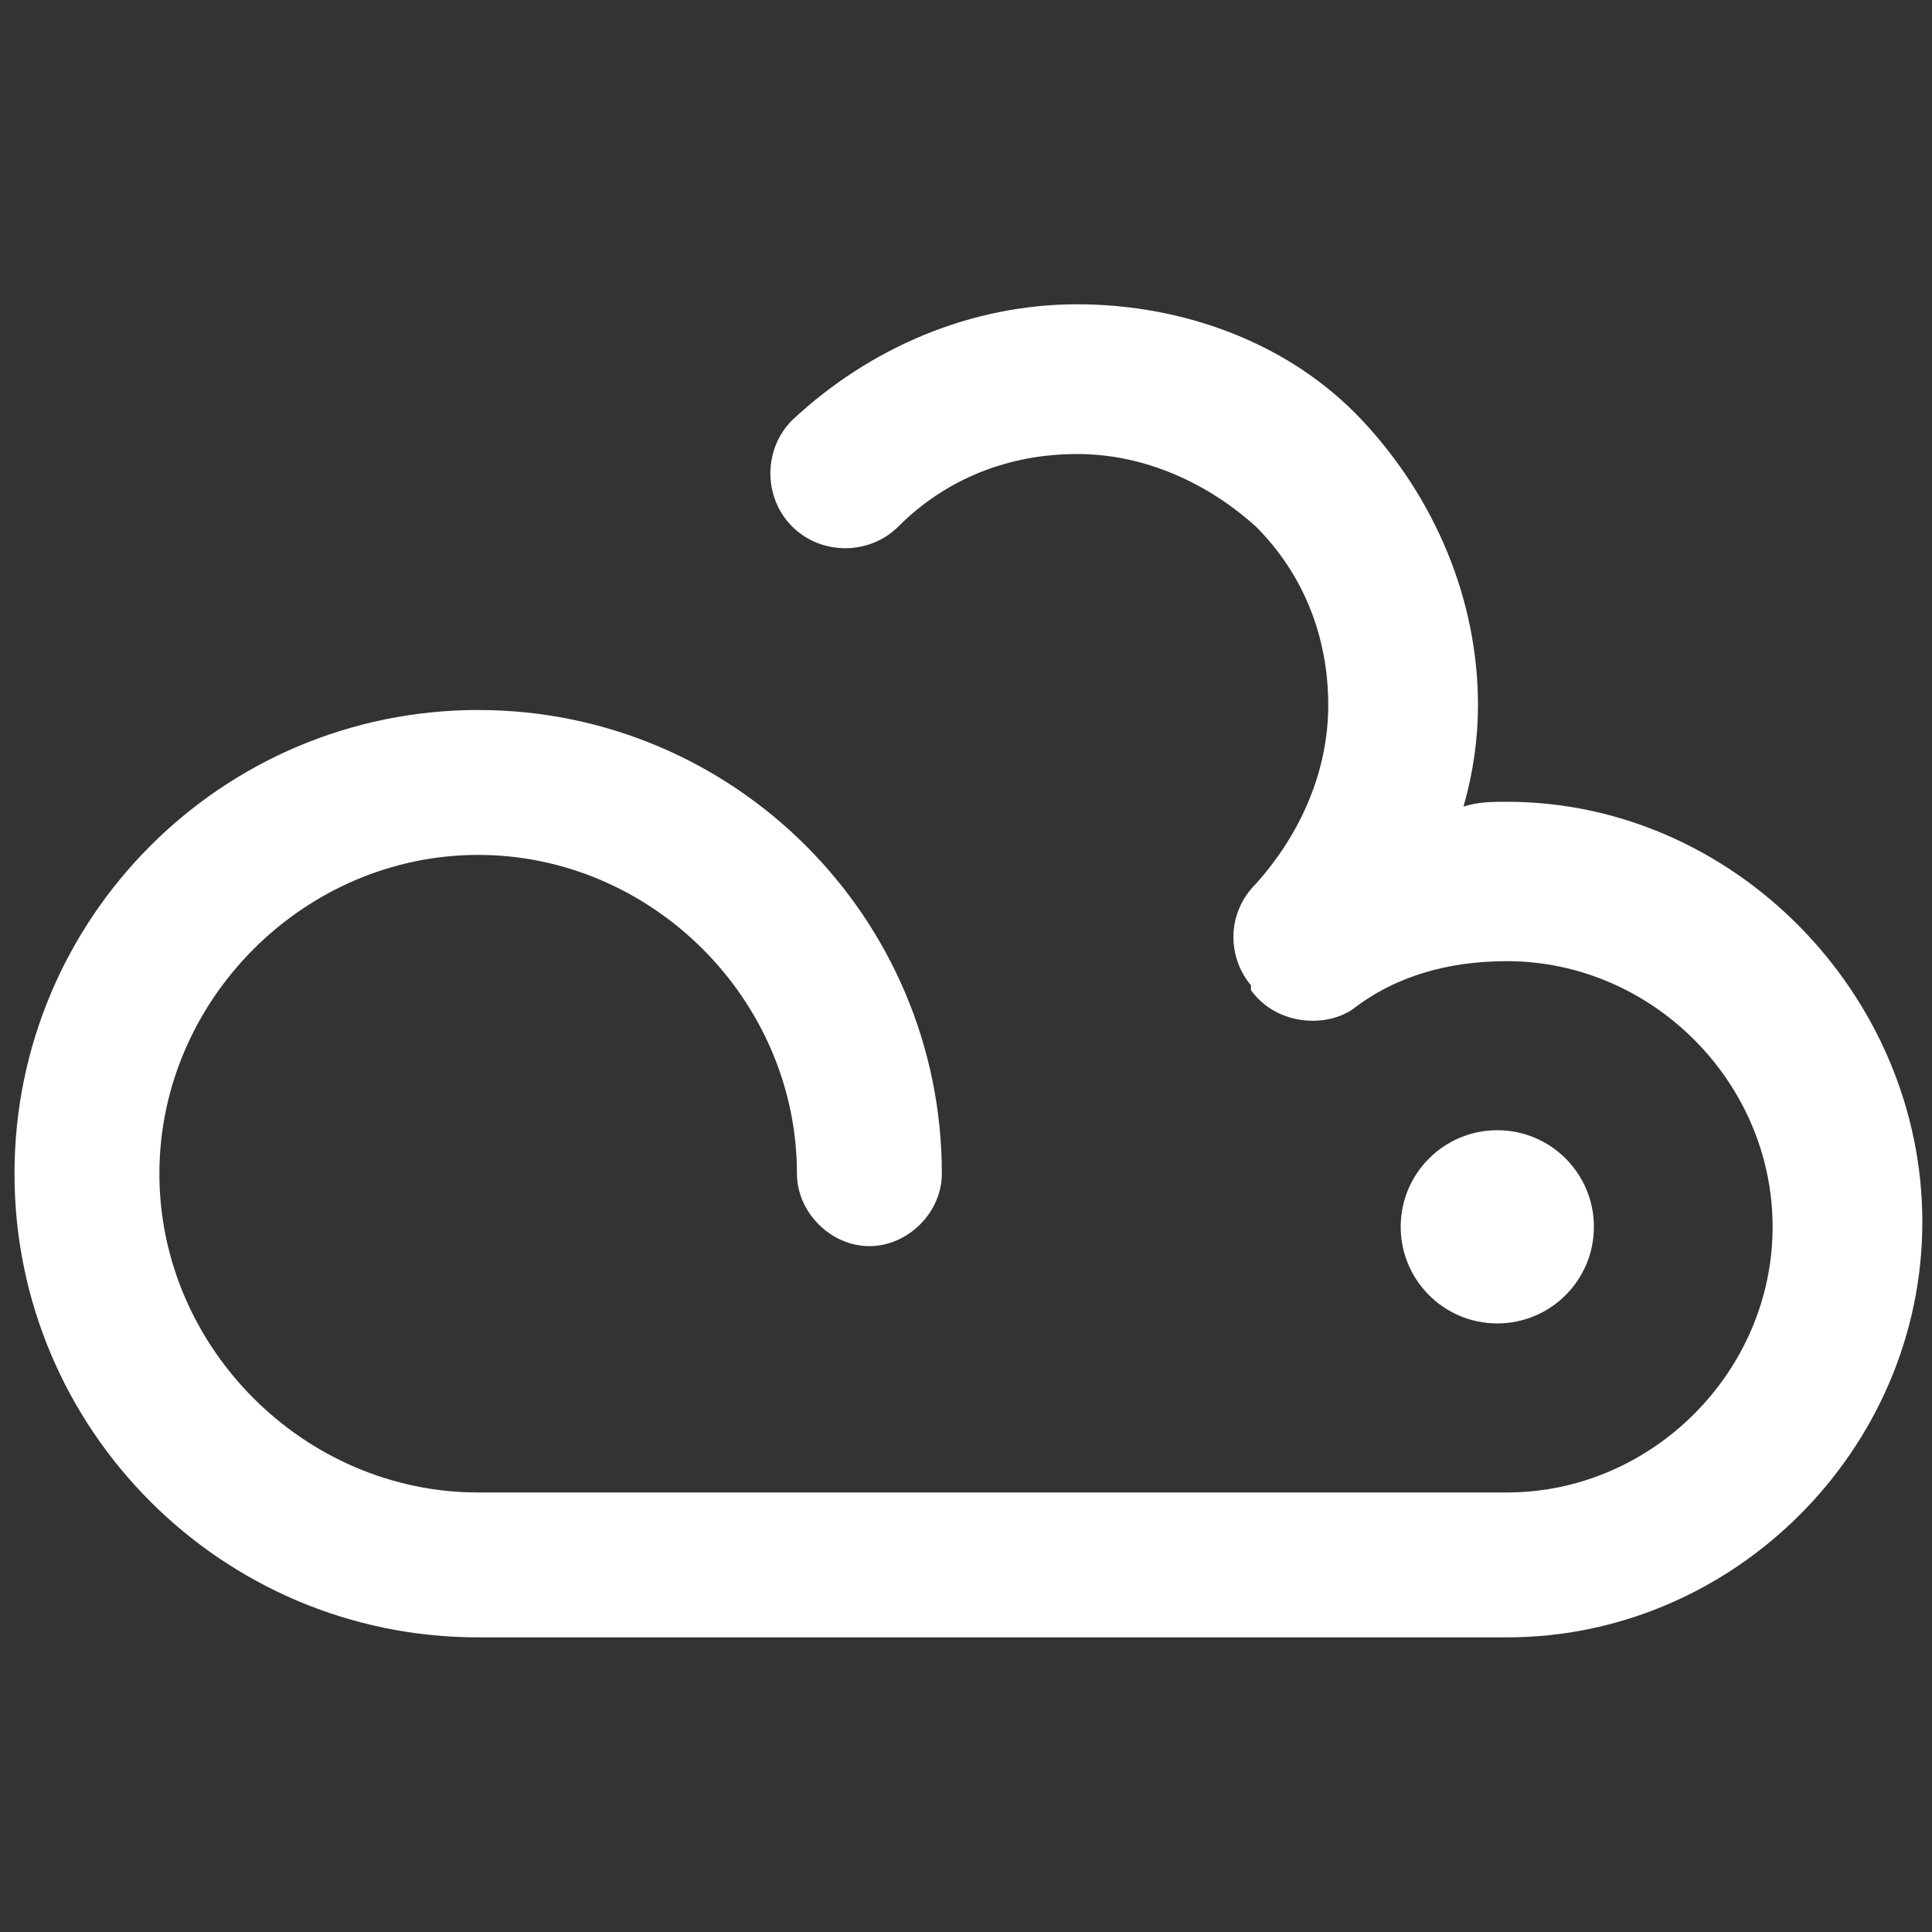 <?xml version="1.0" encoding="utf-8"?>
<!-- Generator: Adobe Illustrator 27.0.0, SVG Export Plug-In . SVG Version: 6.00 Build 0)  -->
<svg version="1.1" id="_图层_1" xmlns="http://www.w3.org/2000/svg" xmlns:xlink="http://www.w3.org/1999/xlink" x="0px" y="0px"
	 viewBox="0 0 40 40" style="enable-background:new 0 0 40 40;" xml:space="preserve">
<rect x="0" y="0" width="40" height="40" fill="#333333" stroke="none"/>
<style type="text/css">
	.st0{fill:#FFFFFF;}
</style>
<g>
	<path class="st0" d="M31.2,16.6c-0.3,0-0.6,0-0.9,0.1c0.2-0.7,0.3-1.4,0.3-2.1c0-2.2-0.9-4.3-2.4-5.9s-3.7-2.4-5.9-2.4
		s-4.3,0.9-5.9,2.4c-0.6,0.6-0.6,1.6,0,2.2c0.6,0.6,1.6,0.6,2.2,0c1-1,2.3-1.5,3.7-1.5s2.7,0.6,3.7,1.5c1,1,1.5,2.3,1.5,3.7
		s-0.6,2.7-1.5,3.7c-0.6,0.6-0.6,1.5-0.1,2.1c0,0,0,0,0,0.1c0.5,0.7,1.5,0.8,2.1,0.4c0.9-0.7,2-1,3.2-1c3,0,5.5,2.5,5.5,5.5
		s-2.5,5.5-5.5,5.5H9.9c-3.6,0-6.6-3-6.6-6.6s3-6.6,6.6-6.6s6.6,3,6.6,6.6c0,0.8,0.7,1.5,1.5,1.5c0.8,0,1.5-0.7,1.5-1.5
		c0-5.3-4.3-9.6-9.6-9.6s-9.6,4.3-9.6,9.6s4.3,9.6,9.6,9.6h21.3c4.7,0,8.6-3.9,8.6-8.6S35.9,16.6,31.2,16.6z"/>
	<circle class="st0" cx="31" cy="25.4" r="2"/>
</g>
</svg>
